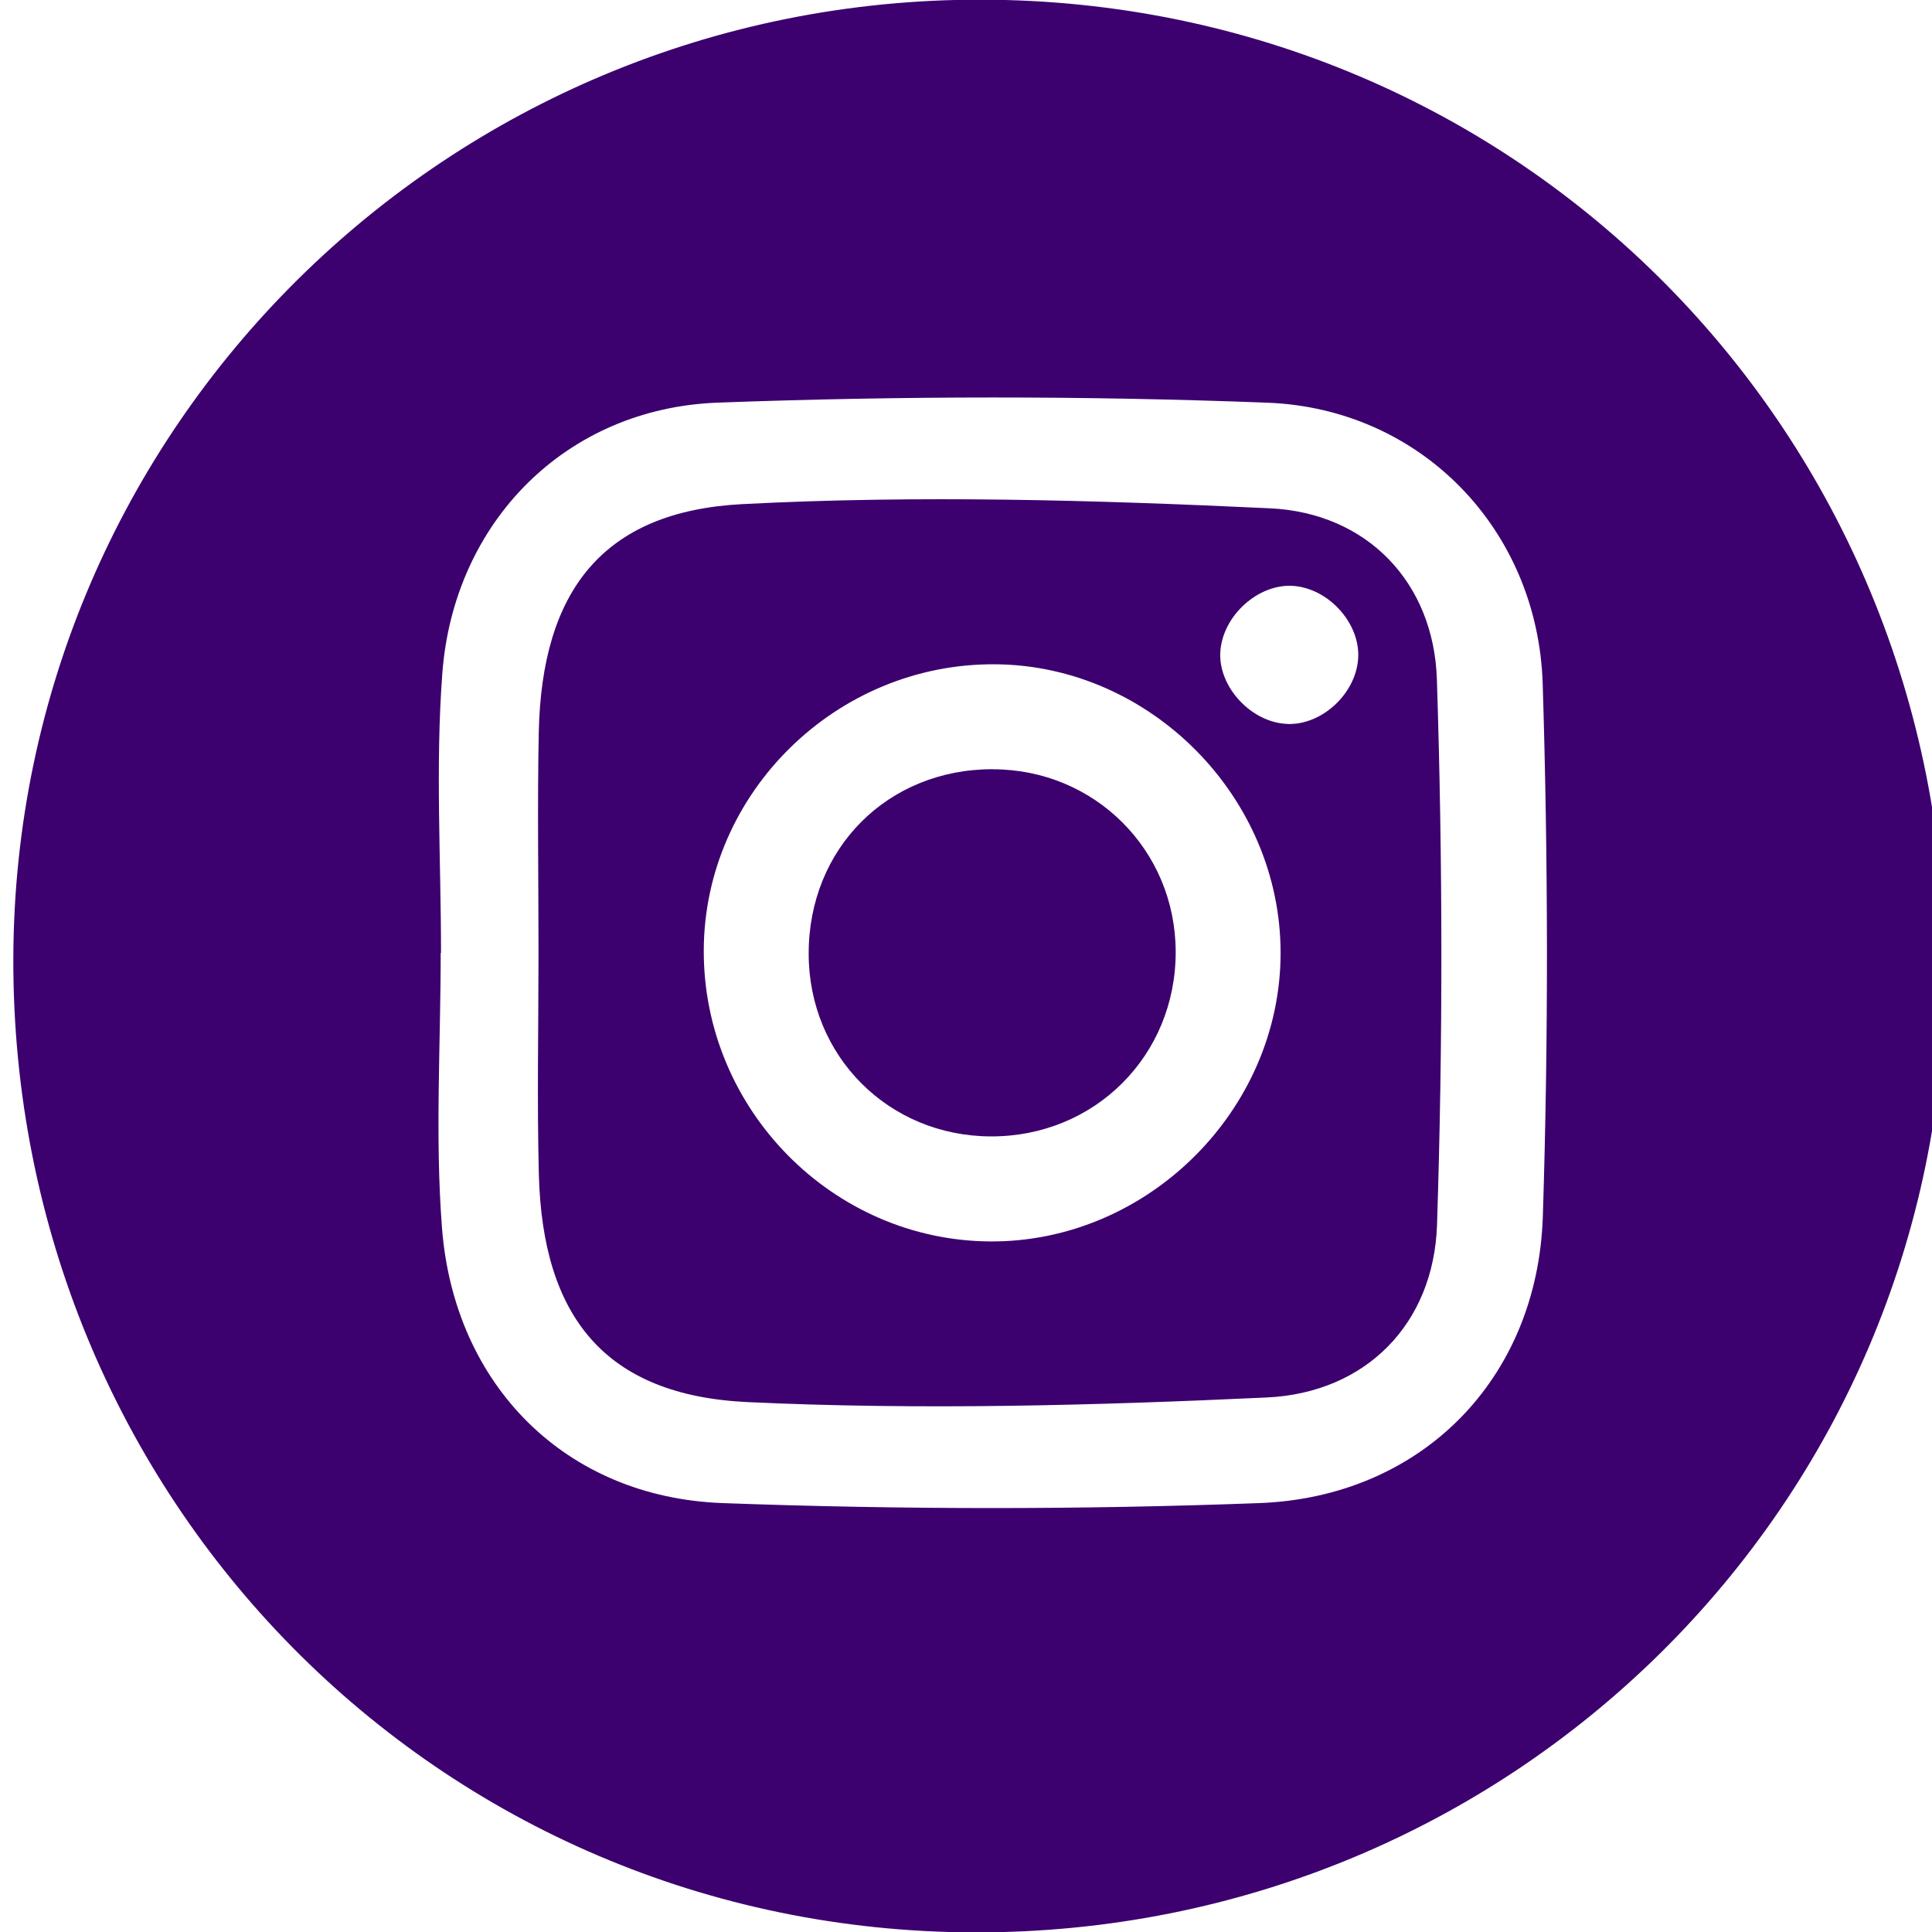 <?xml version="1.0" encoding="UTF-8"?><svg id="Capa_1" xmlns="http://www.w3.org/2000/svg" viewBox="0 0 300 300"><defs><style>.cls-1{fill:#3c016e;stroke-width:0px;}</style></defs><path class="cls-1" d="M152.48-.05c83.4.18,149.73,67.13,149.59,150.98-.13,82.79-67.37,149.3-150.74,149.13C68.15,299.88,1.82,232.65,2.07,148.75,2.32,66.29,69.56-.23,152.48-.05ZM68.47,147.97s-.03,0-.04,0c0,14.23-.89,28.53.2,42.67,1.88,24.47,19.21,41.87,43.58,42.76,27.74,1.02,55.58,1.04,83.32,0,25.22-.94,43.23-19.3,44.04-44.52.88-27.54.83-55.15-.02-82.69-.75-23.96-18.88-42.74-42.75-43.66-28.41-1.09-56.93-1.06-85.34-.01-23.55.87-41.02,18.51-42.78,42.08-1.08,14.37-.2,28.89-.2,43.35Z"/><path class="cls-1" d="M83.62,147.67c0-11.31-.19-22.63.04-33.93.45-21.98,9.94-34.33,31.6-35.46,27.24-1.42,54.67-.64,81.95.65,15.06.71,25.43,11.5,25.91,26.58.91,28.2.94,56.47.02,84.67-.5,15.37-11.04,26.1-26.43,26.82-26.83,1.25-53.8,1.97-80.6.72-22.1-1.04-31.88-13.17-32.44-35.43-.29-11.53-.05-23.07-.05-34.61ZM109.28,147.54c-.09,24.68,19.99,45.09,44.5,45.23,24.4.13,45.05-20.37,45.07-44.77.03-24.19-20.16-44.65-44.27-44.85-24.67-.21-45.2,19.92-45.3,44.39ZM199.91,112.42c5.54.19,10.92-5,11-10.61.08-5.28-4.73-10.44-10.08-10.83-5.44-.39-11.01,4.64-11.34,10.26-.32,5.45,4.85,10.99,10.43,11.17Z"/><path class="cls-1" d="M154.16,119.45c15.81.02,28.35,12.52,28.4,28.3.05,16.15-12.57,28.77-28.72,28.71-15.88-.06-28.25-12.46-28.27-28.35-.02-16.37,12.26-28.69,28.59-28.67Z"/></svg>